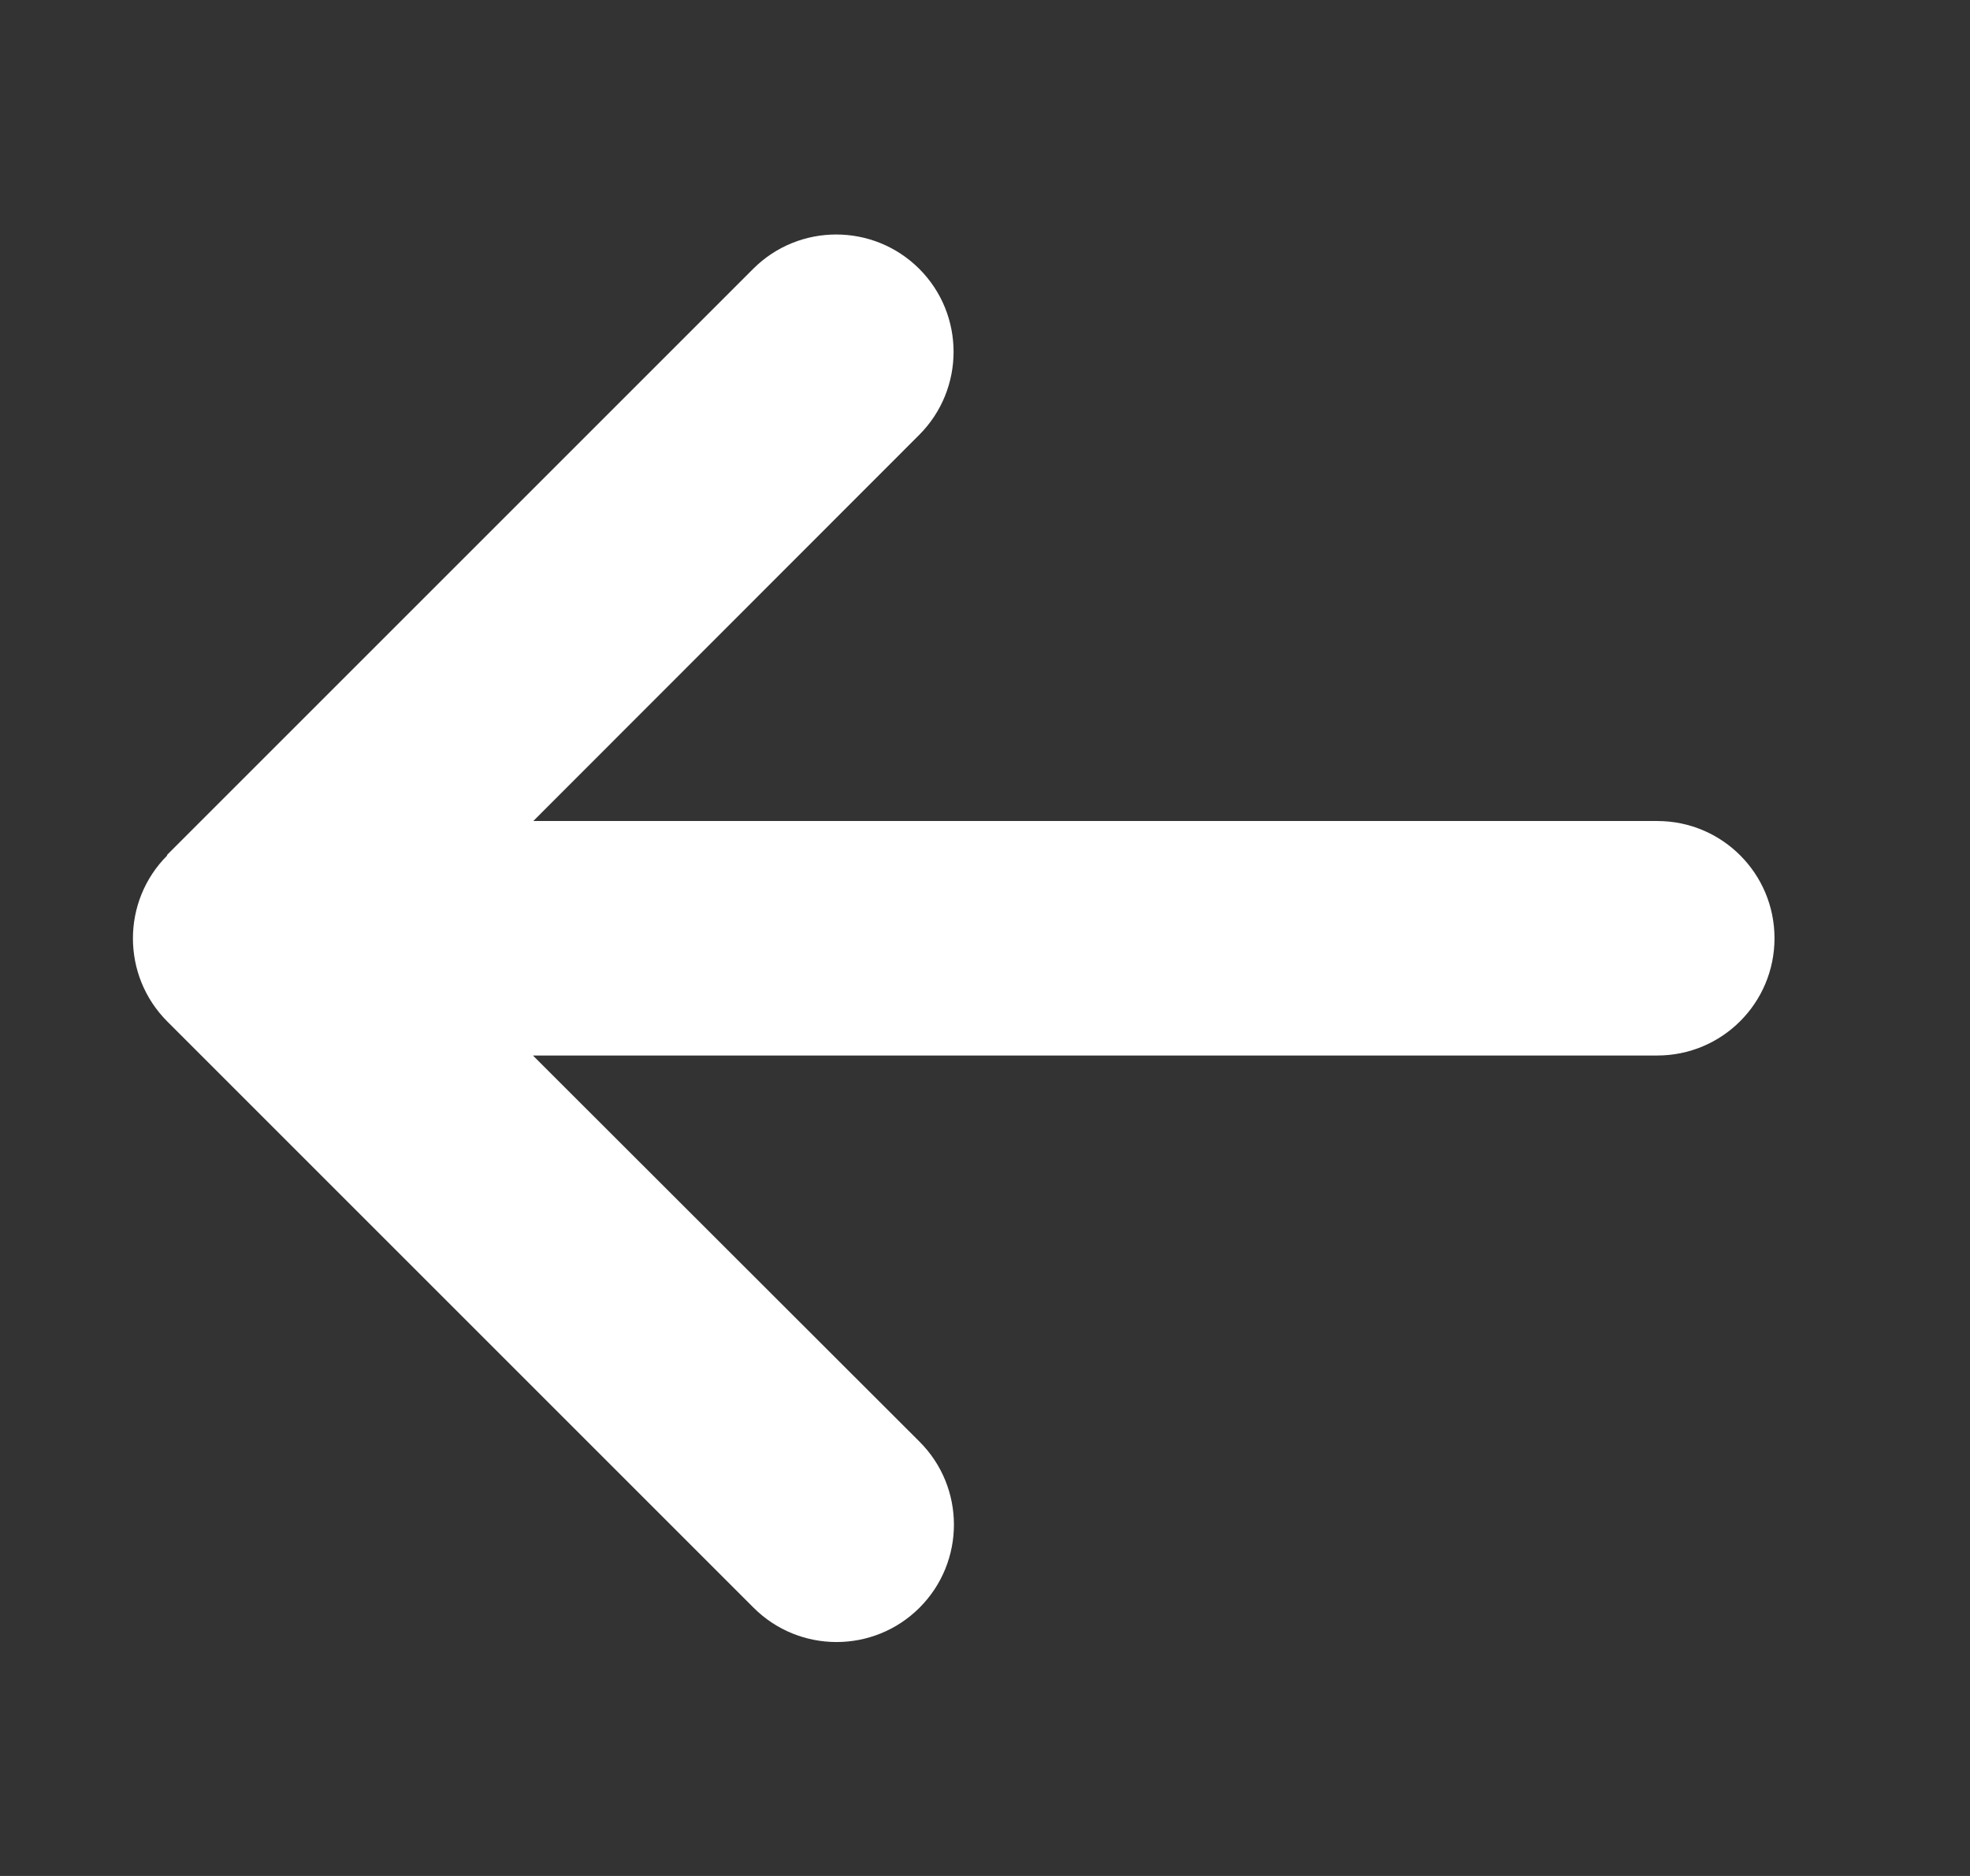 <svg width="21" height="20" viewBox="0 0 21 20" fill="none" xmlns="http://www.w3.org/2000/svg">
<rect x="0" y="0" width="21" height="20" fill="#333333" stroke="none"/>
<path d="M1.783 9.12C1.295 9.608 1.295 10.401 1.783 10.89L8.033 17.14C8.521 17.628 9.314 17.628 9.802 17.14C10.291 16.651 10.291 15.858 9.802 15.37L5.681 11.253H17.666C18.357 11.253 18.916 10.694 18.916 10.003C18.916 9.312 18.357 8.753 17.666 8.753H5.685L9.799 4.636C10.287 4.147 10.287 3.354 9.799 2.866C9.31 2.378 8.517 2.378 8.029 2.866L1.779 9.116L1.783 9.12Z" fill="white"/>
</svg>
